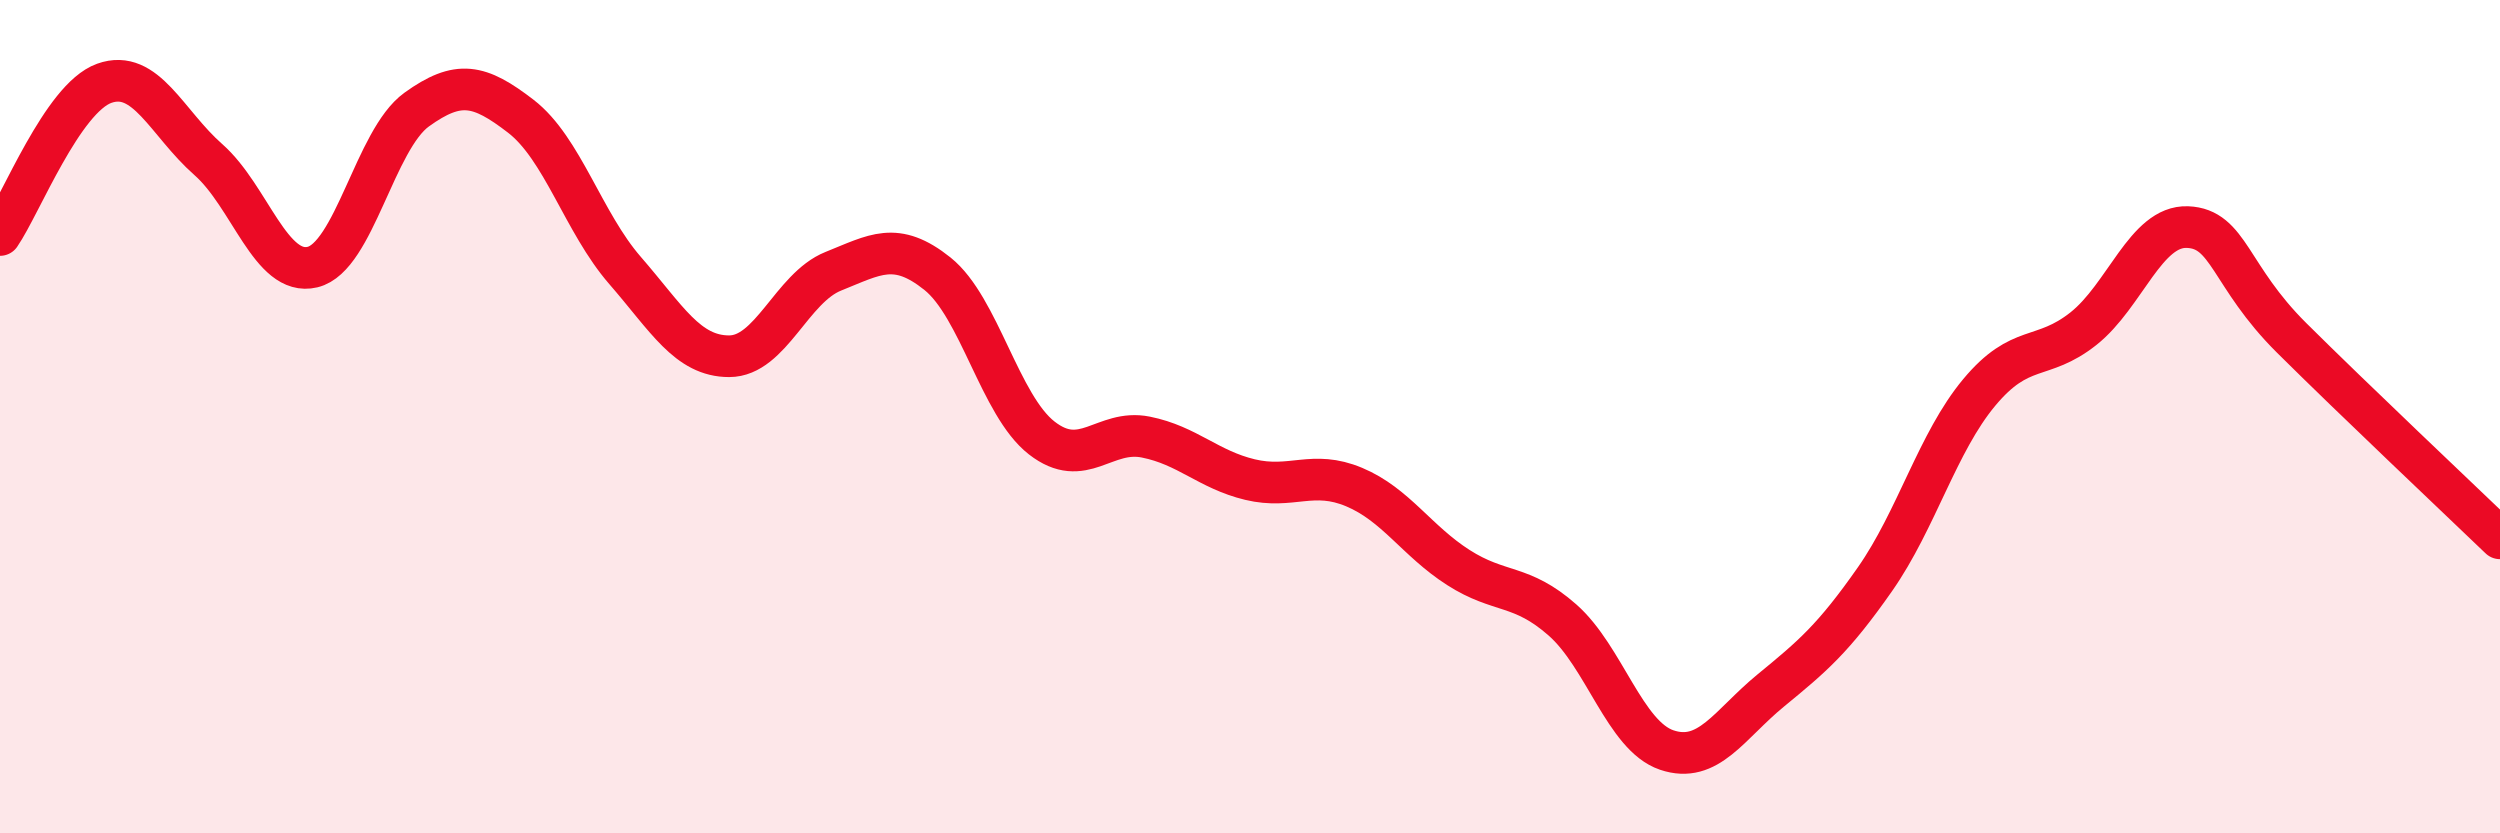 
    <svg width="60" height="20" viewBox="0 0 60 20" xmlns="http://www.w3.org/2000/svg">
      <path
        d="M 0,5.64 C 0.5,4.91 1.5,2.36 2.5,2 C 3.5,1.64 4,2.95 5,3.83 C 6,4.71 6.5,6.65 7.5,6.41 C 8.5,6.17 9,3.35 10,2.63 C 11,1.91 11.5,2.02 12.5,2.79 C 13.5,3.56 14,5.34 15,6.49 C 16,7.64 16.5,8.55 17.5,8.55 C 18.5,8.55 19,6.91 20,6.51 C 21,6.11 21.5,5.77 22.5,6.57 C 23.5,7.37 24,9.73 25,10.51 C 26,11.29 26.5,10.29 27.5,10.49 C 28.5,10.69 29,11.27 30,11.51 C 31,11.75 31.5,11.27 32.5,11.69 C 33.5,12.11 34,12.98 35,13.62 C 36,14.26 36.5,14 37.5,14.88 C 38.5,15.76 39,17.66 40,18 C 41,18.34 41.5,17.39 42.5,16.57 C 43.5,15.75 44,15.33 45,13.9 C 46,12.47 46.5,10.62 47.5,9.42 C 48.5,8.22 49,8.68 50,7.89 C 51,7.1 51.5,5.41 52.5,5.45 C 53.5,5.49 53.5,6.62 55,8.11 C 56.5,9.6 59,11.96 60,12.92L60 20L0 20Z"
        fill="#EB0A25"
        opacity="0.1"
        stroke-linecap="round"
        stroke-linejoin="round"
      />
      <path
        d="M 0,5.64 C 0.5,4.91 1.5,2.36 2.5,2 C 3.5,1.64 4,2.95 5,3.83 C 6,4.71 6.5,6.65 7.5,6.41 C 8.5,6.17 9,3.35 10,2.63 C 11,1.91 11.5,2.02 12.5,2.79 C 13.5,3.56 14,5.34 15,6.49 C 16,7.64 16.5,8.55 17.5,8.55 C 18.5,8.55 19,6.91 20,6.51 C 21,6.11 21.5,5.77 22.5,6.57 C 23.5,7.37 24,9.73 25,10.51 C 26,11.29 26.5,10.29 27.5,10.49 C 28.5,10.69 29,11.27 30,11.51 C 31,11.75 31.5,11.27 32.5,11.69 C 33.5,12.11 34,12.98 35,13.62 C 36,14.26 36.5,14 37.5,14.88 C 38.5,15.76 39,17.66 40,18 C 41,18.34 41.5,17.39 42.5,16.57 C 43.5,15.75 44,15.33 45,13.9 C 46,12.47 46.5,10.62 47.5,9.42 C 48.5,8.22 49,8.68 50,7.89 C 51,7.1 51.5,5.41 52.5,5.45 C 53.5,5.49 53.5,6.62 55,8.11 C 56.5,9.6 59,11.96 60,12.92"
        stroke="#EB0A25"
        stroke-width="1"
        fill="none"
        stroke-linecap="round"
        stroke-linejoin="round"
      />
    </svg>
  